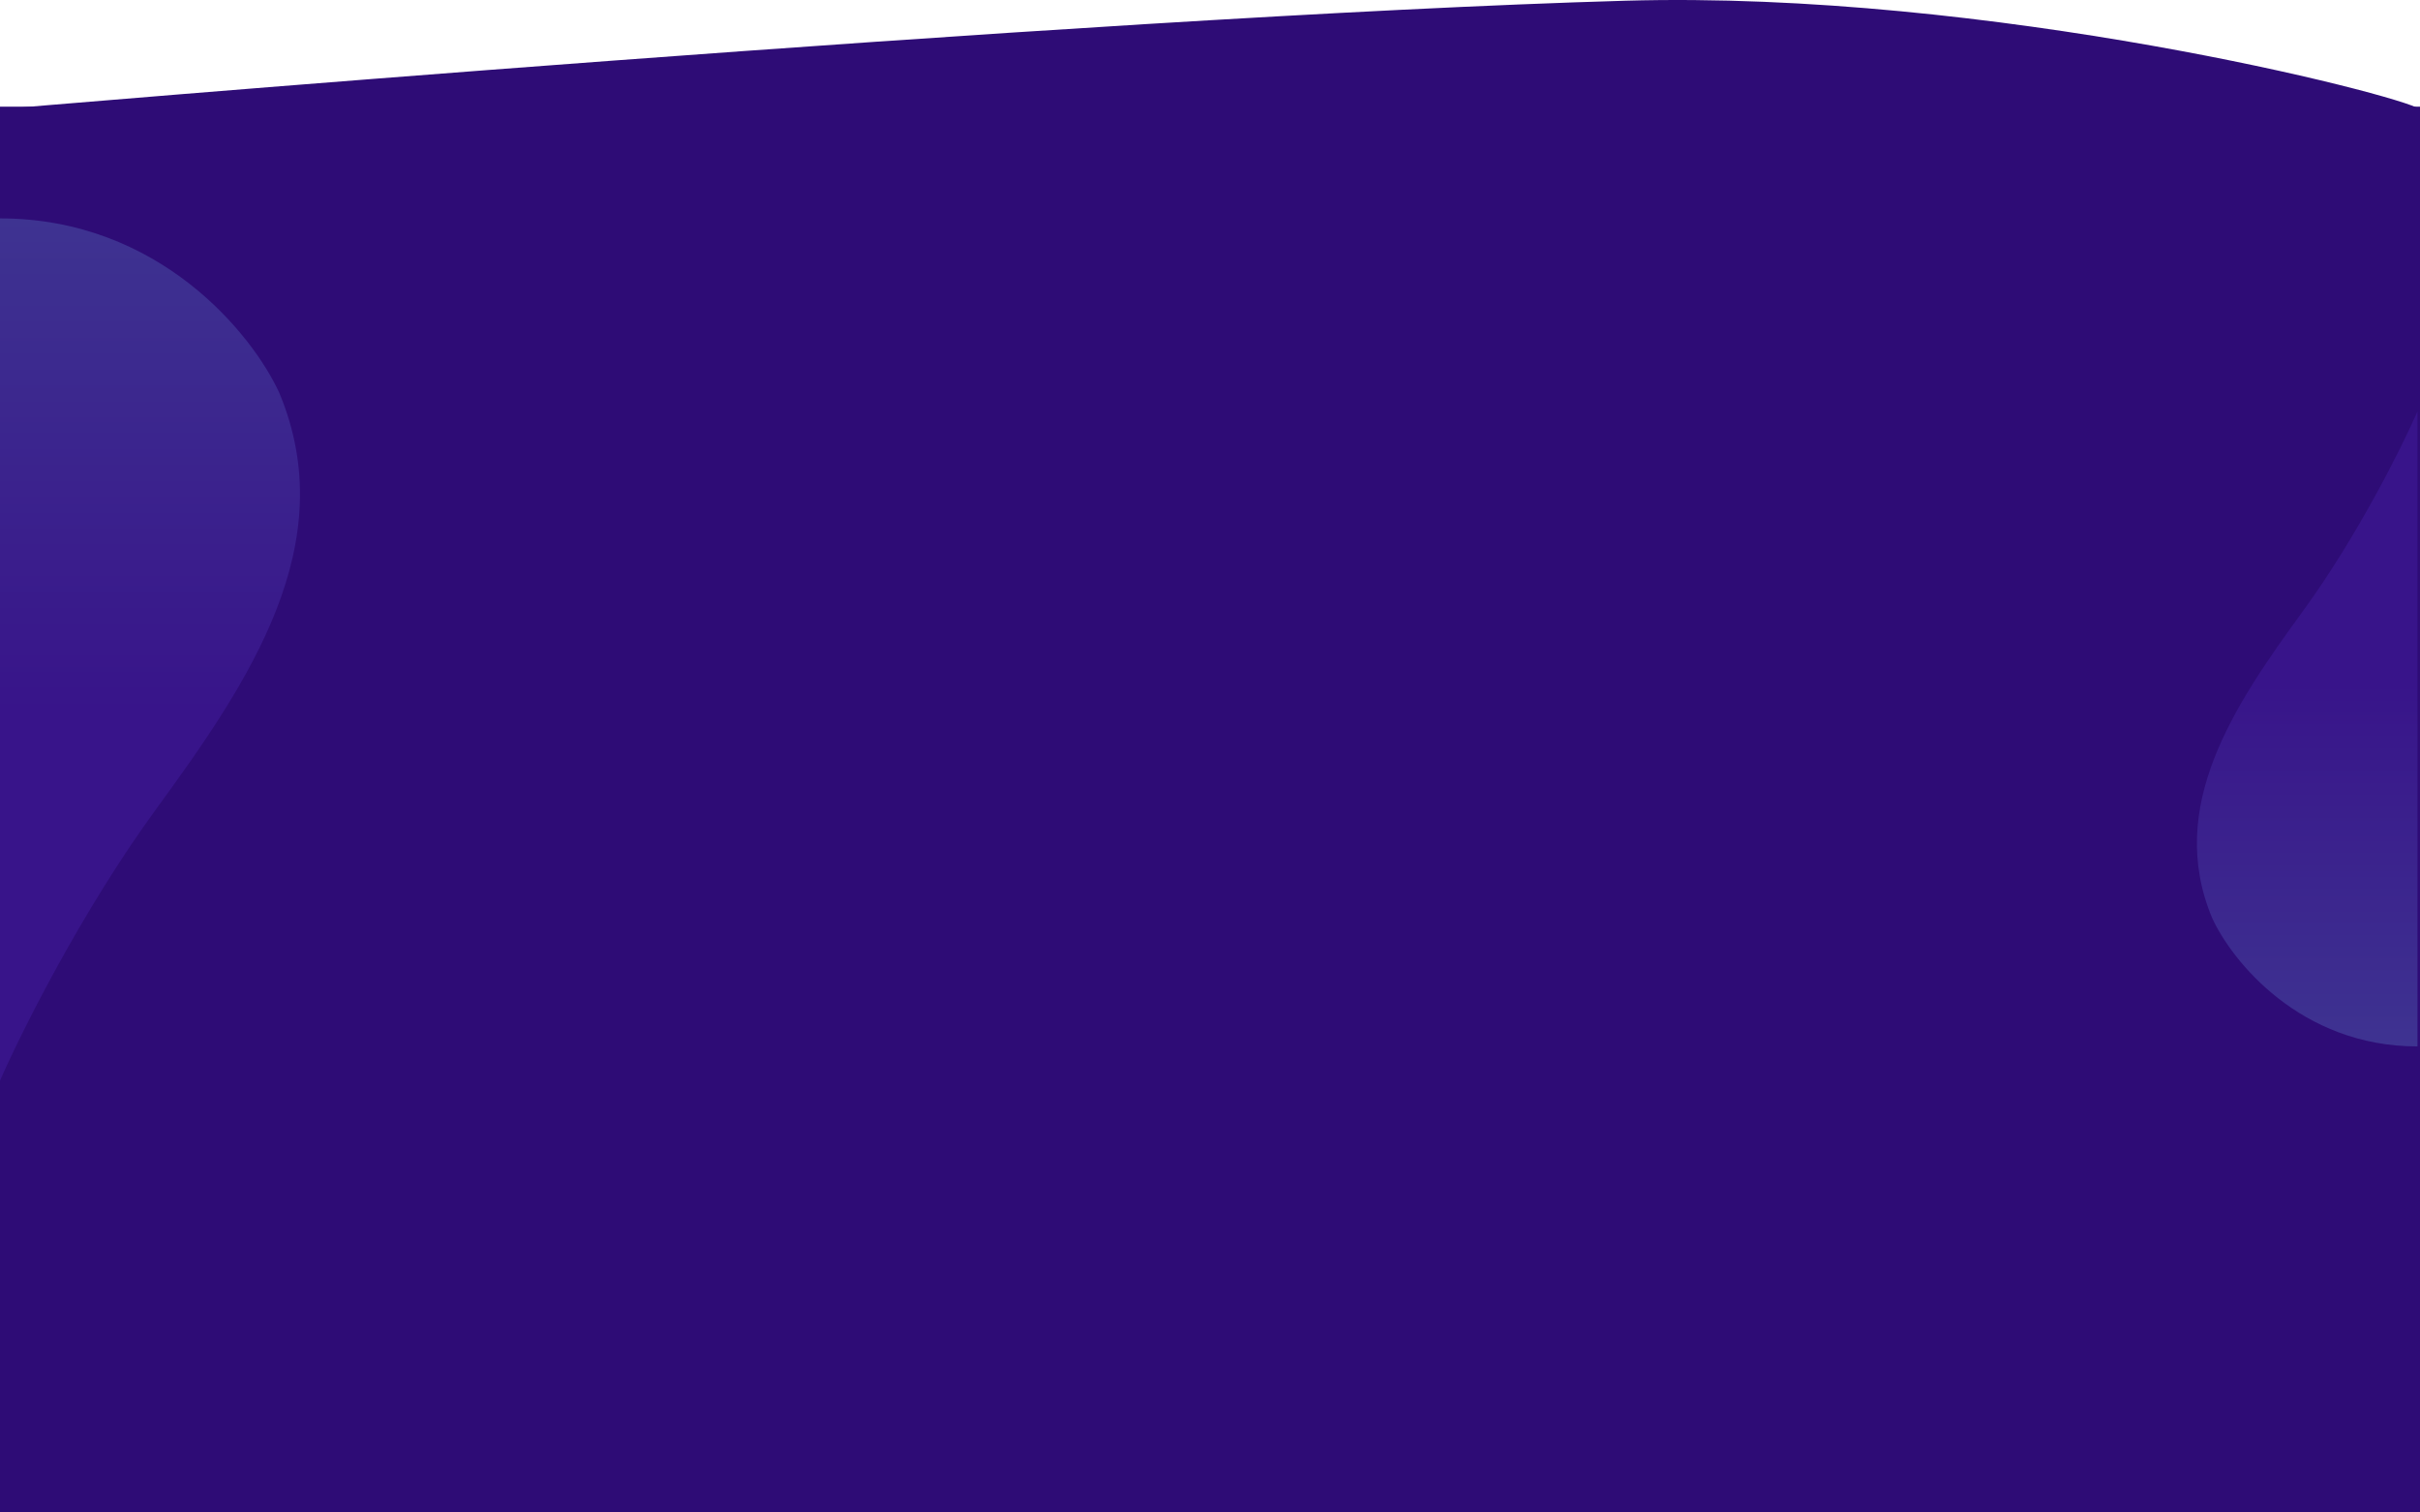 <svg width="1920" height="1200" viewBox="0 0 1920 1200" fill="none" xmlns="http://www.w3.org/2000/svg">
<g clip-path="url(#clip0_1388_2437)">
<rect width="1920" height="1200" fill="white"/>
<rect y="84.635" width="1920" height="1115.37" fill="#2E0C76"/>
<path d="M1289.5 0.58C1579.24 -7.694 1903.5 75.174 1920 86.65L-7.5359e-06 86.65C-7.5359e-06 86.65 864 12.73 1289.5 0.58Z" fill="#2E0C76"/>
<g opacity="0.2" filter="url(#filter0_d_1388_2437)">
<path d="M-6.10352e-05 853.4L-1.67509e-06 169.269C126.619 169.269 200.48 261.552 221.584 307.693C271.704 427.482 197.842 536.624 123.981 637.779C64.892 718.704 16.707 815.245 -6.10352e-05 853.4Z" fill="url(#paint0_linear_1388_2437)"/>
</g>
<path opacity="0.2" d="M1918 326.448V830.227C1824.9 830.227 1770.59 762.272 1755.07 728.295C1718.22 640.085 1772.53 559.715 1826.84 485.227C1870.29 425.636 1905.72 354.545 1918 326.448Z" fill="url(#paint1_linear_1388_2437)"/>
</g>
<defs>
<filter id="filter0_d_1388_2437" x="-4" y="169.269" width="246" height="692.131" filterUnits="userSpaceOnUse" color-interpolation-filters="sRGB">
<feFlood flood-opacity="0" result="BackgroundImageFix"/>
<feColorMatrix in="SourceAlpha" type="matrix" values="0 0 0 0 0 0 0 0 0 0 0 0 0 0 0 0 0 0 127 0" result="hardAlpha"/>
<feOffset dy="4"/>
<feGaussianBlur stdDeviation="2"/>
<feComposite in2="hardAlpha" operator="out"/>
<feColorMatrix type="matrix" values="0 0 0 0 0 0 0 0 0 0 0 0 0 0 0 0 0 0 0.25 0"/>
<feBlend mode="normal" in2="BackgroundImageFix" result="effect1_dropShadow_1388_2437"/>
<feBlend mode="normal" in="SourceGraphic" in2="effect1_dropShadow_1388_2437" result="shape"/>
</filter>
<linearGradient id="paint0_linear_1388_2437" x1="119" y1="853.4" x2="119" y2="169.269" gradientUnits="userSpaceOnUse">
<stop offset="0.432" stop-color="#5F33DB"/>
<stop offset="1" stop-color="#7DCDFF"/>
</linearGradient>
<linearGradient id="paint1_linear_1388_2437" x1="1830.5" y1="326.448" x2="1830.5" y2="830.227" gradientUnits="userSpaceOnUse">
<stop offset="0.432" stop-color="#5F33DB"/>
<stop offset="1" stop-color="#7DCDFF"/>
</linearGradient>
<clipPath id="clip0_1388_2437">
<rect width="1920" height="1200" fill="white"/>
</clipPath>
</defs>
</svg>
